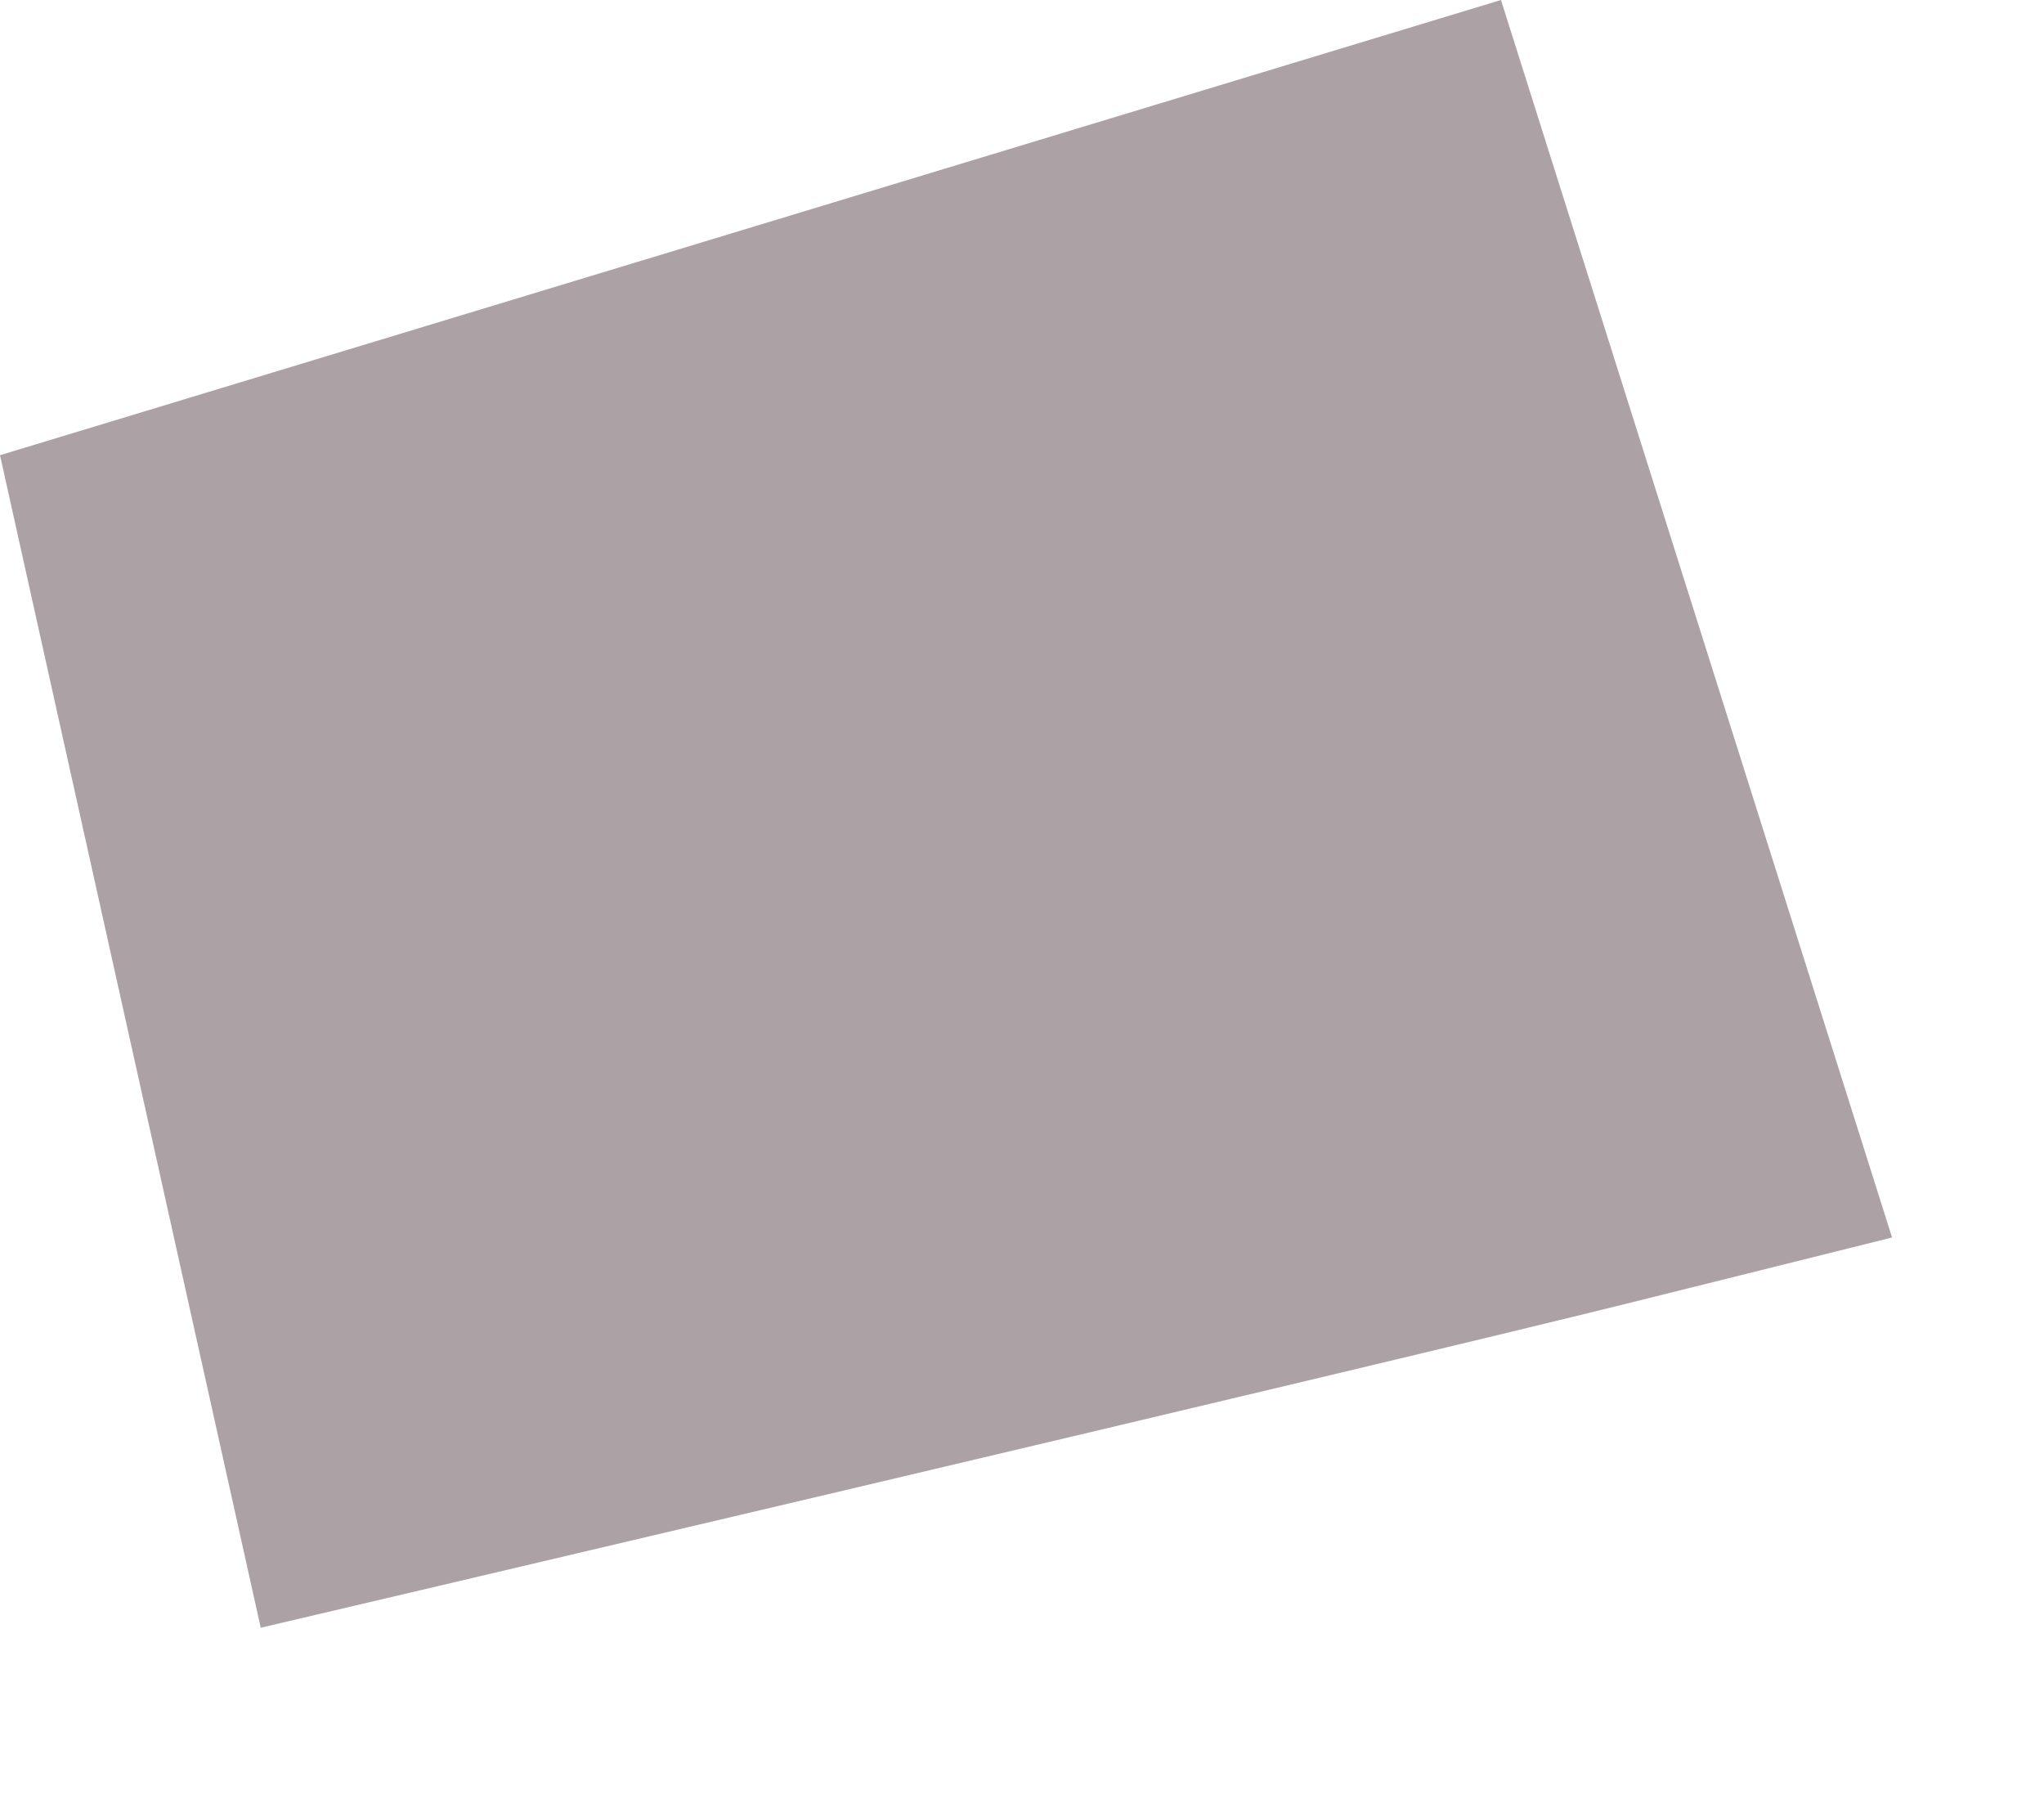 <?xml version="1.0" encoding="utf-8"?>
<svg xmlns="http://www.w3.org/2000/svg" fill="none" height="100%" overflow="visible" preserveAspectRatio="none" style="display: block;" viewBox="0 0 9 8" width="100%">
<path d="M0 2.004L1.148 7.166C1.148 7.166 6.035 6.02 7.183 5.734L8.331 5.448L6.609 0L0 2.004Z" fill="#ACA2A6" id="Vector"/>
</svg>